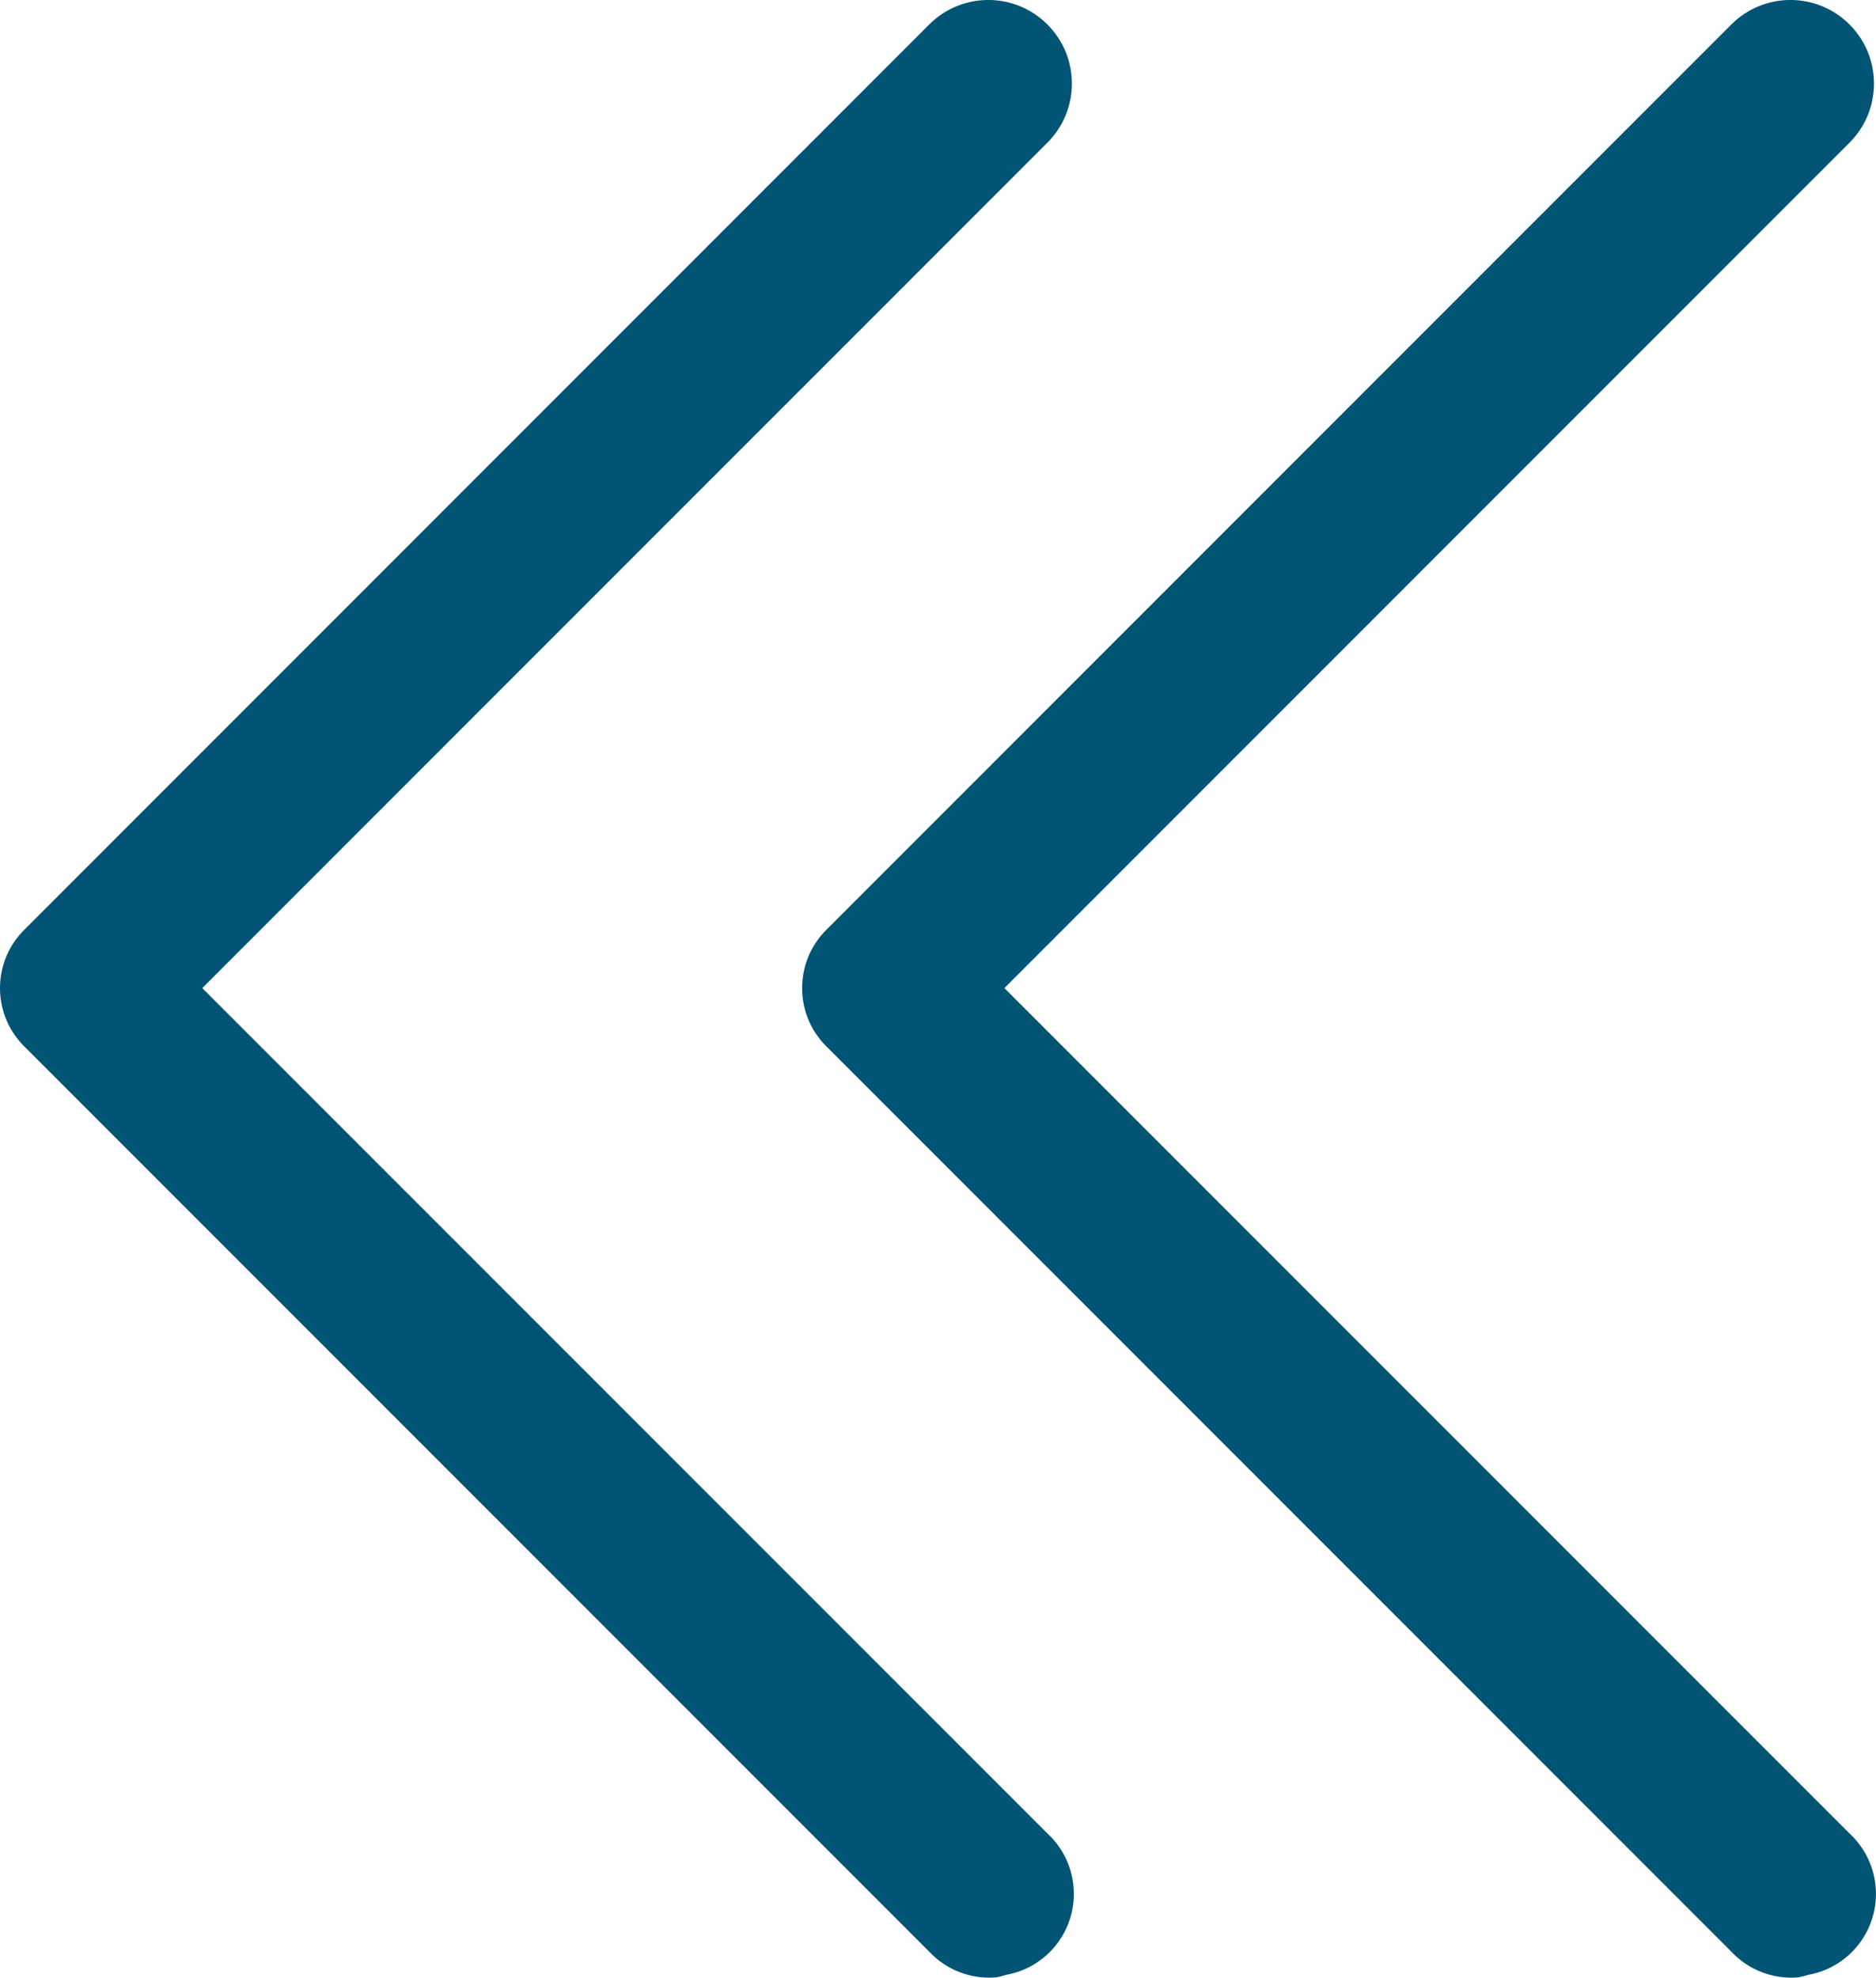<?xml version="1.0" encoding="utf-8"?>
<!-- Generator: Adobe Illustrator 16.0.3, SVG Export Plug-In . SVG Version: 6.00 Build 0)  -->
<!DOCTYPE svg PUBLIC "-//W3C//DTD SVG 1.1//EN" "http://www.w3.org/Graphics/SVG/1.1/DTD/svg11.dtd">
<svg version="1.1" id="Capa_1" xmlns="http://www.w3.org/2000/svg" xmlns:xlink="http://www.w3.org/1999/xlink" x="0px" y="0px"
	 width="70.164px" height="73.941px" viewBox="0 0 70.164 73.941" enable-background="new 0 0 70.164 73.941" xml:space="preserve">
<g>
	<path fill="#015474" d="M67.252,73.93c0.13-0.023,0.258-0.056,0.384-0.096c1.671-0.303,2.78-1.903,2.477-3.574
		c-0.119-0.657-0.448-1.257-0.939-1.71L37.565,36.943L69.173,5.334c1.221-1.221,1.221-3.199,0-4.419
		c-1.22-1.221-3.198-1.221-4.419,0L30.937,34.733c-1.221,1.181-1.253,3.127-0.072,4.348c0.024,0.024,0.047,0.048,0.072,0.071
		l33.817,33.817C65.397,73.655,66.317,74.008,67.252,73.93z"/>
	<path fill="#015474" d="M37.252,73.93c0.13-0.023,0.258-0.056,0.385-0.096c1.67-0.303,2.779-1.903,2.477-3.574
		c-0.119-0.657-0.449-1.257-0.939-1.71L7.565,36.943L39.174,5.334c1.22-1.221,1.22-3.199,0-4.419c-1.221-1.221-3.199-1.221-4.42,0
		L0.937,34.733c-1.221,1.181-1.253,3.127-0.072,4.348c0.024,0.024,0.047,0.048,0.072,0.071l33.817,33.817
		C35.397,73.655,36.317,74.008,37.252,73.93z"/>
</g>
</svg>

